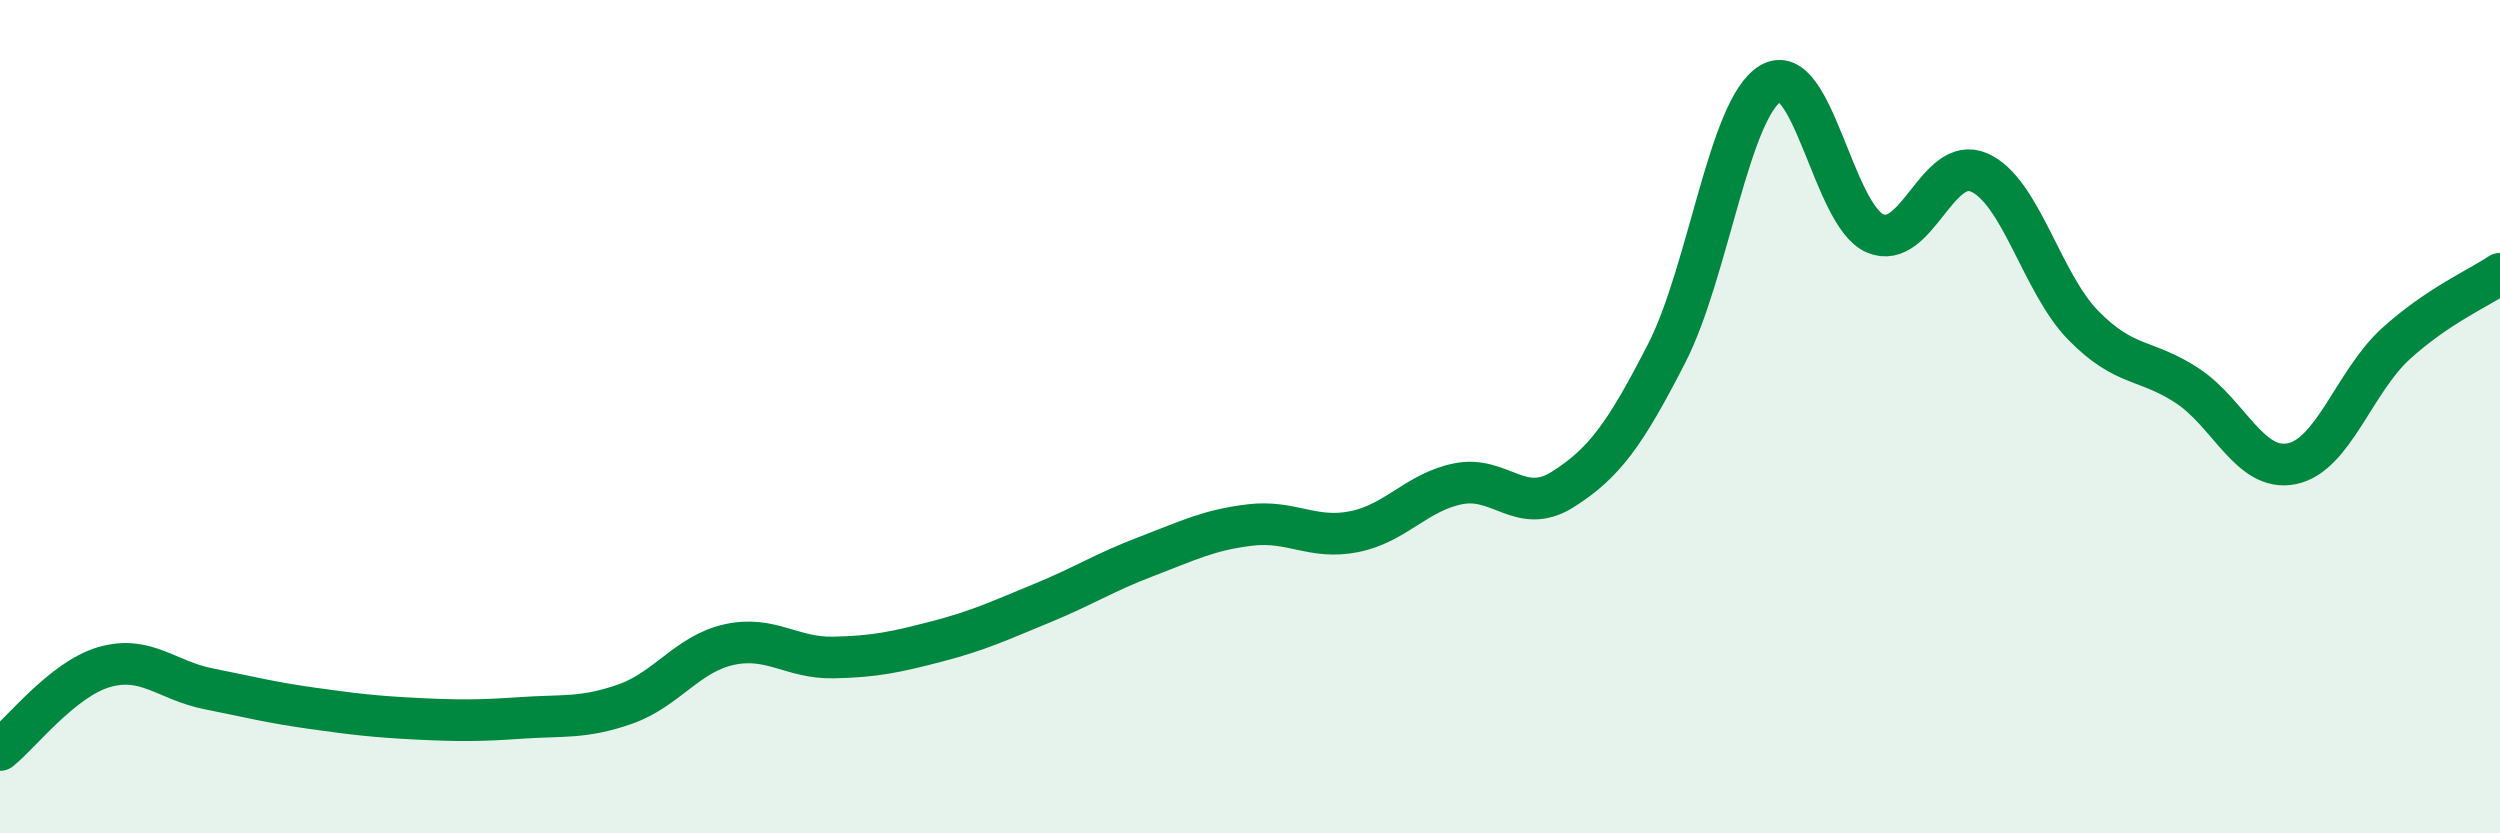 
    <svg width="60" height="20" viewBox="0 0 60 20" xmlns="http://www.w3.org/2000/svg">
      <path
        d="M 0,18 C 0.5,17.6 1.5,16.3 2.5,16.01 C 3.5,15.72 4,16.33 5,16.53 C 6,16.73 6.5,16.86 7.5,17 C 8.5,17.14 9,17.2 10,17.25 C 11,17.3 11.5,17.3 12.5,17.23 C 13.5,17.16 14,17.25 15,16.9 C 16,16.55 16.5,15.69 17.5,15.47 C 18.5,15.25 19,15.8 20,15.78 C 21,15.76 21.5,15.65 22.5,15.39 C 23.5,15.13 24,14.89 25,14.48 C 26,14.07 26.5,13.74 27.5,13.36 C 28.5,12.98 29,12.72 30,12.6 C 31,12.48 31.5,12.96 32.5,12.76 C 33.5,12.56 34,11.81 35,11.61 C 36,11.41 36.5,12.38 37.5,11.75 C 38.5,11.12 39,10.43 40,8.48 C 41,6.53 41.5,2.58 42.5,2 C 43.5,1.42 44,5.17 45,5.6 C 46,6.03 46.5,3.7 47.5,4.14 C 48.5,4.58 49,6.79 50,7.81 C 51,8.83 51.5,8.6 52.5,9.26 C 53.5,9.92 54,11.33 55,11.13 C 56,10.93 56.5,9.16 57.5,8.25 C 58.5,7.34 59.5,6.91 60,6.57L60 20L0 20Z"
        fill="#008740"
        opacity="0.1"
        stroke-linecap="round"
        stroke-linejoin="round"
      />
      <path
        d="M 0,18 C 0.5,17.6 1.5,16.3 2.5,16.01 C 3.5,15.72 4,16.33 5,16.53 C 6,16.73 6.5,16.86 7.5,17 C 8.5,17.14 9,17.2 10,17.25 C 11,17.3 11.5,17.3 12.5,17.23 C 13.5,17.16 14,17.25 15,16.9 C 16,16.55 16.5,15.69 17.5,15.47 C 18.5,15.25 19,15.8 20,15.78 C 21,15.76 21.5,15.65 22.5,15.39 C 23.5,15.13 24,14.89 25,14.48 C 26,14.07 26.5,13.74 27.5,13.36 C 28.5,12.98 29,12.72 30,12.6 C 31,12.48 31.5,12.96 32.5,12.76 C 33.5,12.56 34,11.81 35,11.61 C 36,11.41 36.5,12.38 37.5,11.75 C 38.5,11.12 39,10.43 40,8.48 C 41,6.53 41.5,2.58 42.5,2 C 43.5,1.42 44,5.17 45,5.6 C 46,6.03 46.5,3.7 47.5,4.14 C 48.5,4.58 49,6.79 50,7.81 C 51,8.83 51.5,8.6 52.5,9.26 C 53.5,9.92 54,11.33 55,11.13 C 56,10.93 56.5,9.16 57.5,8.25 C 58.5,7.34 59.5,6.91 60,6.57"
        stroke="#008740"
        stroke-width="1"
        fill="none"
        stroke-linecap="round"
        stroke-linejoin="round"
      />
    </svg>
  